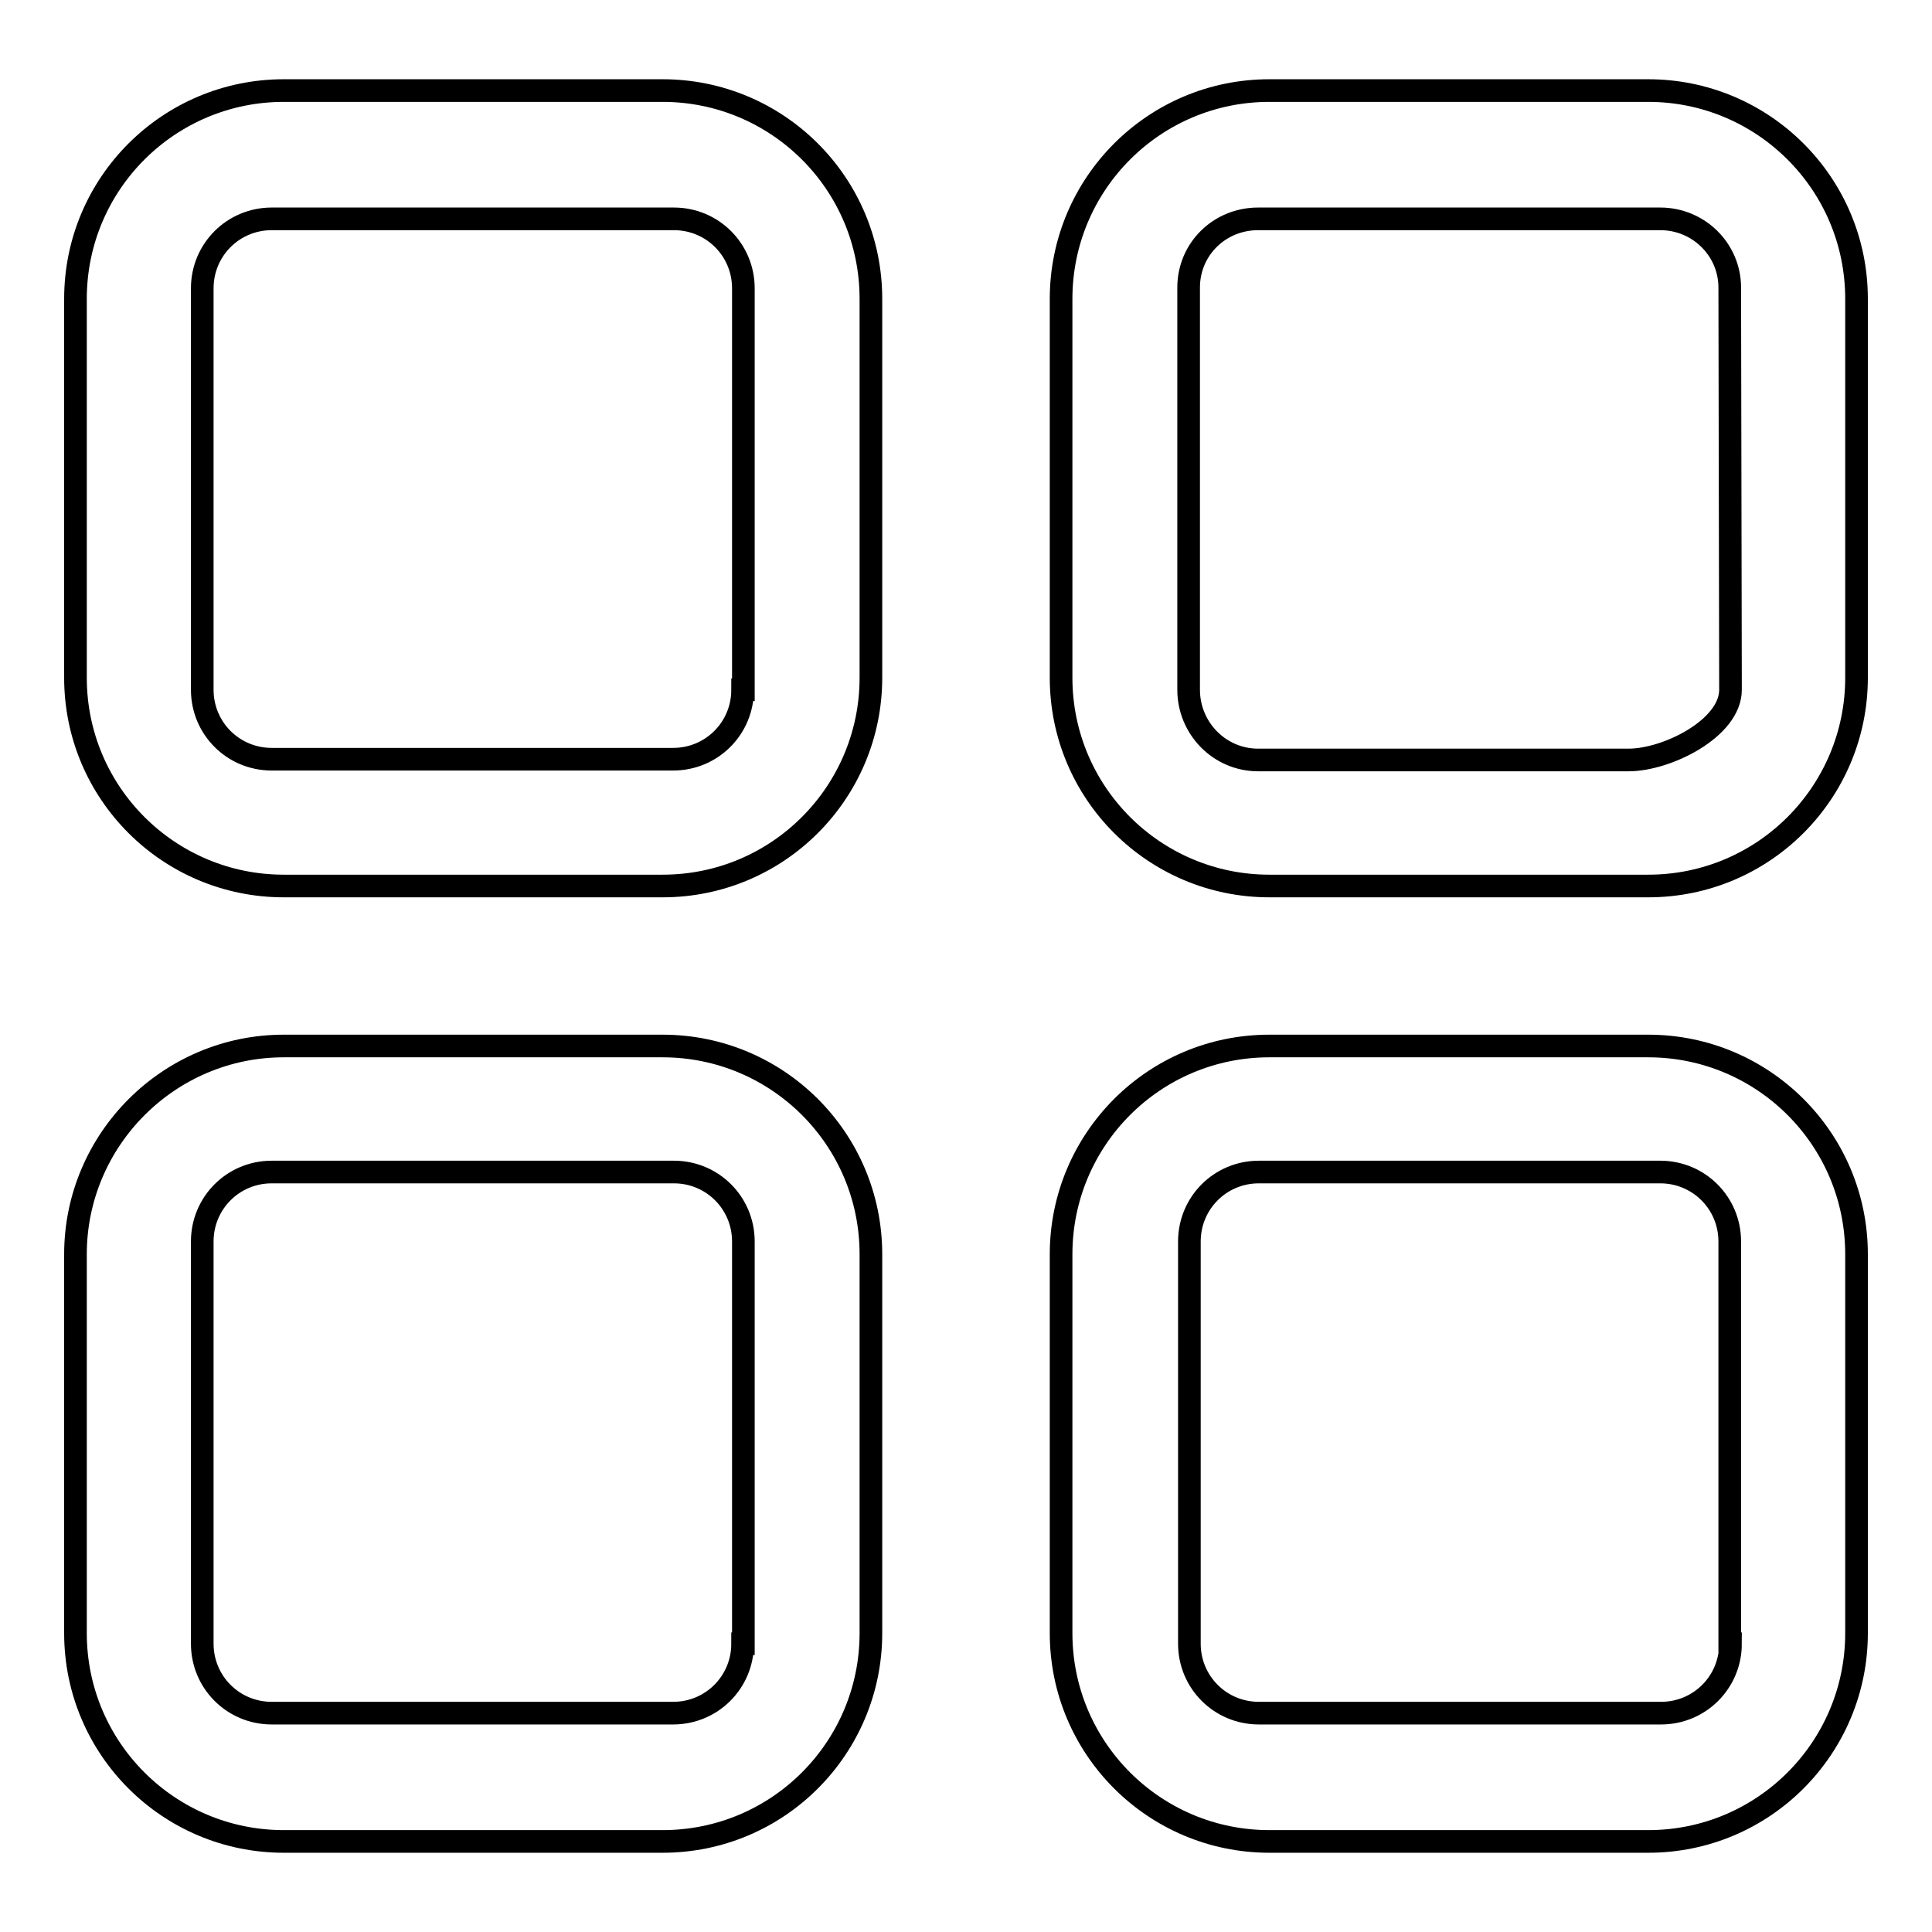 <?xml version="1.0" encoding="utf-8"?>
<!-- Svg Vector Icons : http://www.onlinewebfonts.com/icon -->
<!DOCTYPE svg PUBLIC "-//W3C//DTD SVG 1.1//EN" "http://www.w3.org/Graphics/SVG/1.1/DTD/svg11.dtd">
<svg version="1.1" xmlns="http://www.w3.org/2000/svg" xmlns:xlink="http://www.w3.org/1999/xlink" x="0px" y="0px" viewBox="0 0 256 256" enable-background="new 0 0 256 256" xml:space="preserve">
<g> <path stroke-width="3" fill-opacity="0" stroke="#000000"  d="M246,39.6c0-15.3-12.4-27.6-27.6-27.6h-50.2c-15.3,0-27.6,12.4-27.6,27.6v50.2c0,15.3,12.4,27.6,27.6,27.6 h50.2c15.3,0,27.6-12.4,27.6-27.6V39.6L246,39.6z M229.3,91.4c0,5.1-8.4,9.3-13.5,9.3h-49.1c-5.1,0-9.2-4.2-9.2-9.3V38.1 c0-5.1,4.1-9.1,9.2-9.1H220c5.1,0,9.2,4.1,9.2,9.1L229.3,91.4L229.3,91.4z M246,166.2c0-15.3-12.4-27.6-27.6-27.6h-50.2 c-15.3,0-27.6,12.4-27.6,27.6v50.2c0,15.3,12.4,27.6,27.6,27.6h50.2c15.3,0,27.6-12.4,27.6-27.6V166.2L246,166.2z M229.3,217.8 c0,5.1-4.1,9.2-9.2,9.2h-53.3c-5.1,0-9.2-4.1-9.2-9.2v-53.3c0-5.1,4.1-9.2,9.2-9.2H220c5.1,0,9.2,4.1,9.2,9.2V217.8L229.3,217.8z  M115.4,166.2c0-15.3-12.4-27.6-27.6-27.6H37.6C22.4,138.6,10,151,10,166.2v50.2c0,15.3,12.4,27.6,27.6,27.6h50.2 c15.3,0,27.6-12.4,27.6-27.6V166.2z M98.4,217.8c0,5.1-4.1,9.2-9.2,9.2H36c-5.1,0-9.2-4.1-9.2-9.2v-53.3c0-5.1,4.1-9.2,9.2-9.2 h53.3c5.1,0,9.2,4.1,9.2,9.2V217.8z M115.4,39.6c0-15.3-12.4-27.6-27.6-27.6H37.6C22.4,12,10,24.3,10,39.6v50.2 c0,15.3,12.4,27.6,27.6,27.6h50.2c15.3,0,27.6-12.4,27.6-27.6V39.6z M98.4,91.4c0,5.1-4.1,9.2-9.2,9.2H36c-5.1,0-9.2-4.1-9.2-9.2 V38.2c0-5.1,4.1-9.2,9.2-9.2h53.3c5.1,0,9.2,4.1,9.2,9.2V91.4z"/></g>
</svg>